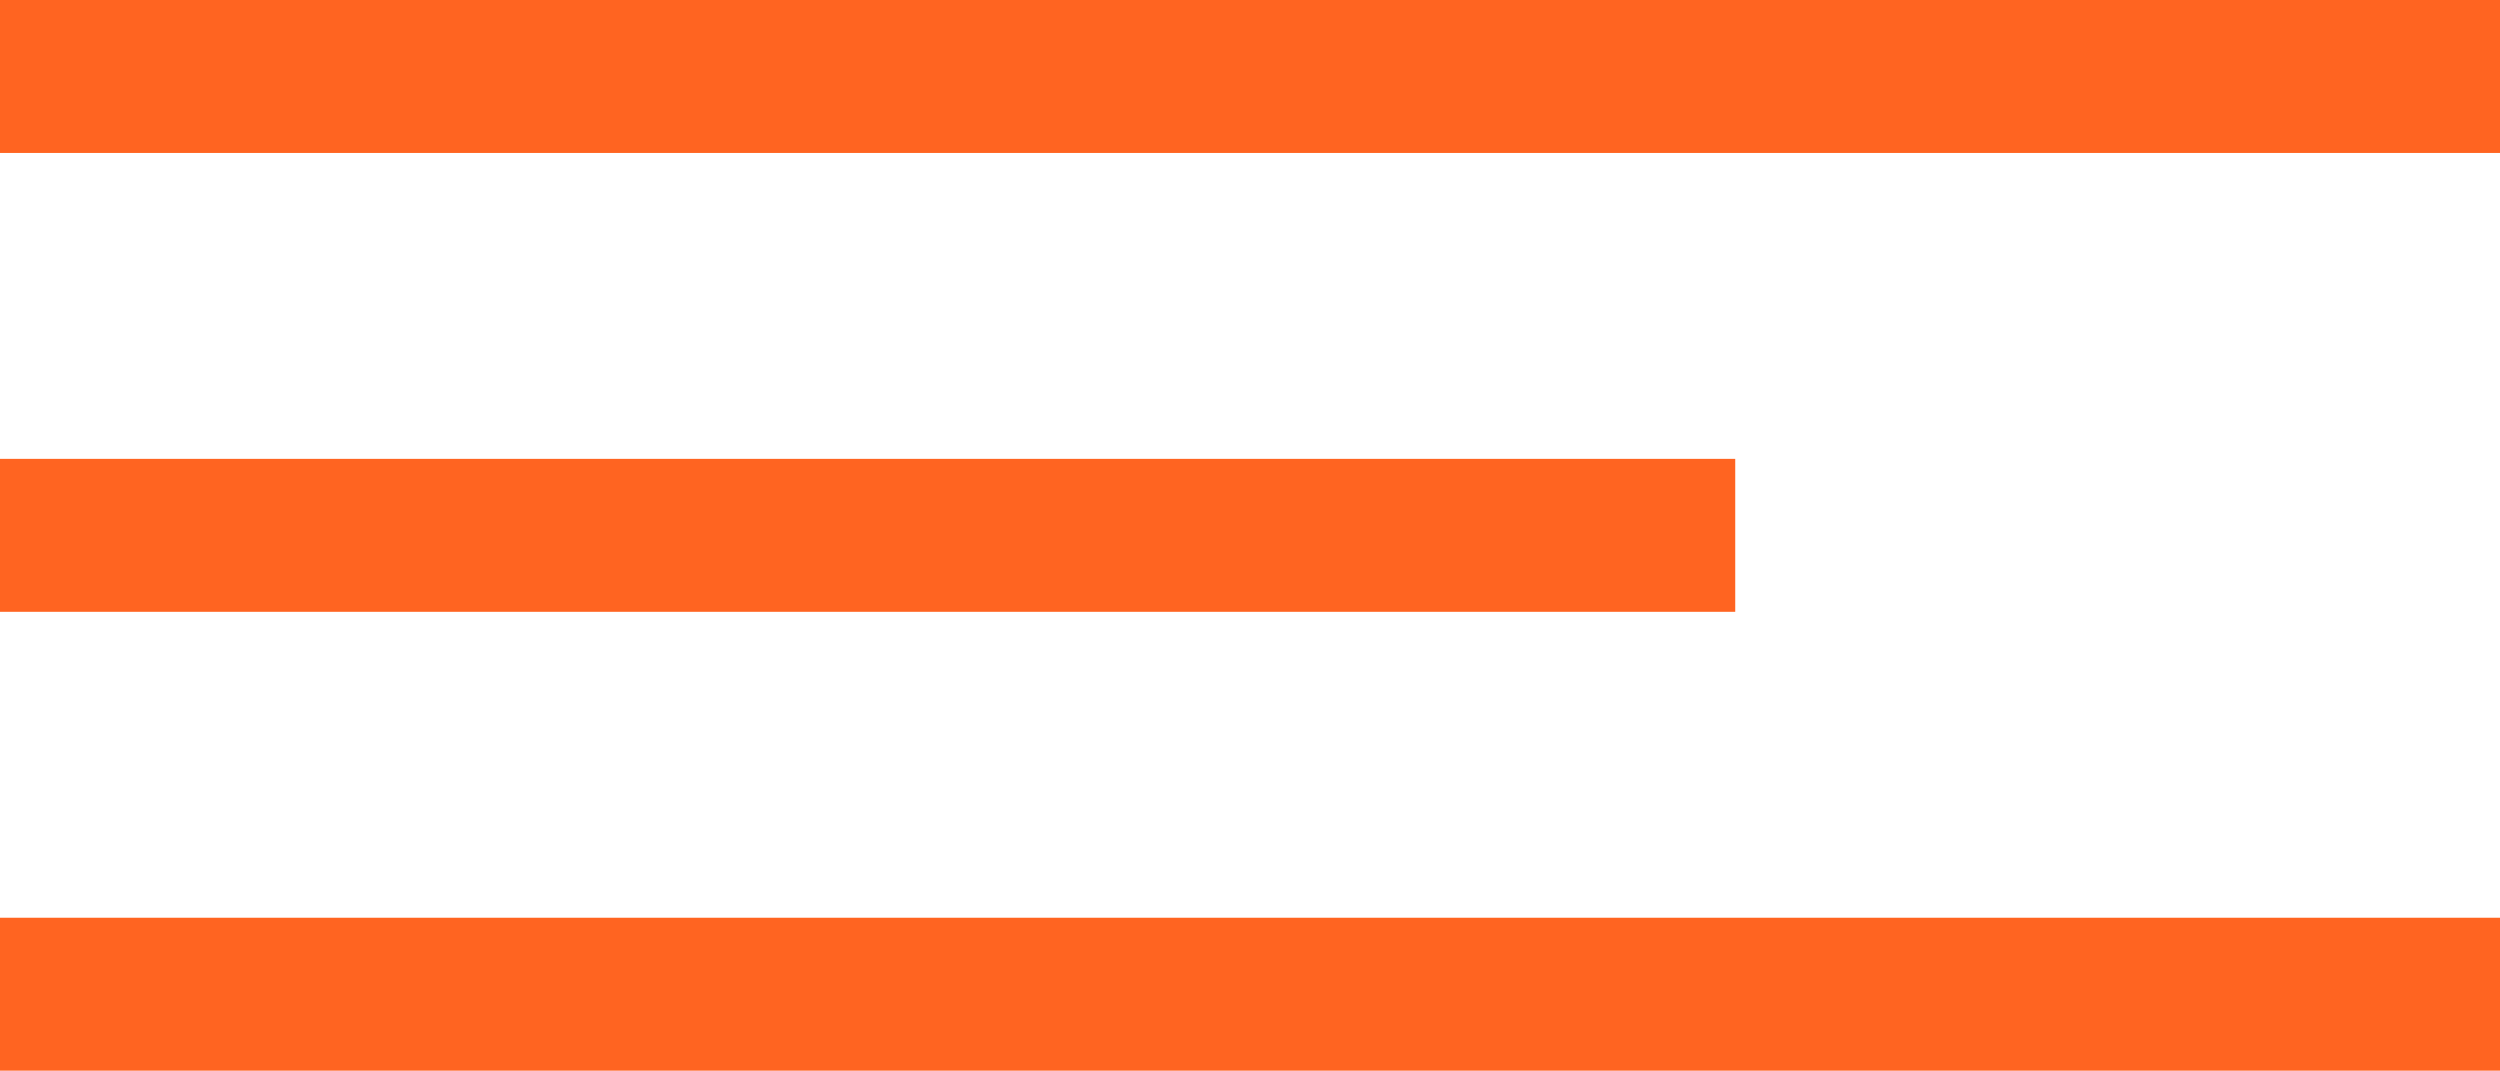<svg id="Calque_1" data-name="Calque 1" xmlns="http://www.w3.org/2000/svg" viewBox="0 0 32.69 14">
    <defs>
        <style>
            .cls-1 {
                fill: none;
                stroke: #ff6421;
                stroke-miterlimit: 10;
                stroke-width: 2px;
            }
        </style>
    </defs>
    <line class="cls-1" y1="7" x2="22.69" y2="7" />
    <line class="cls-1" y1="1" x2="32.69" y2="1" />
    <line class="cls-1" y1="13" x2="32.69" y2="13" />
</svg>